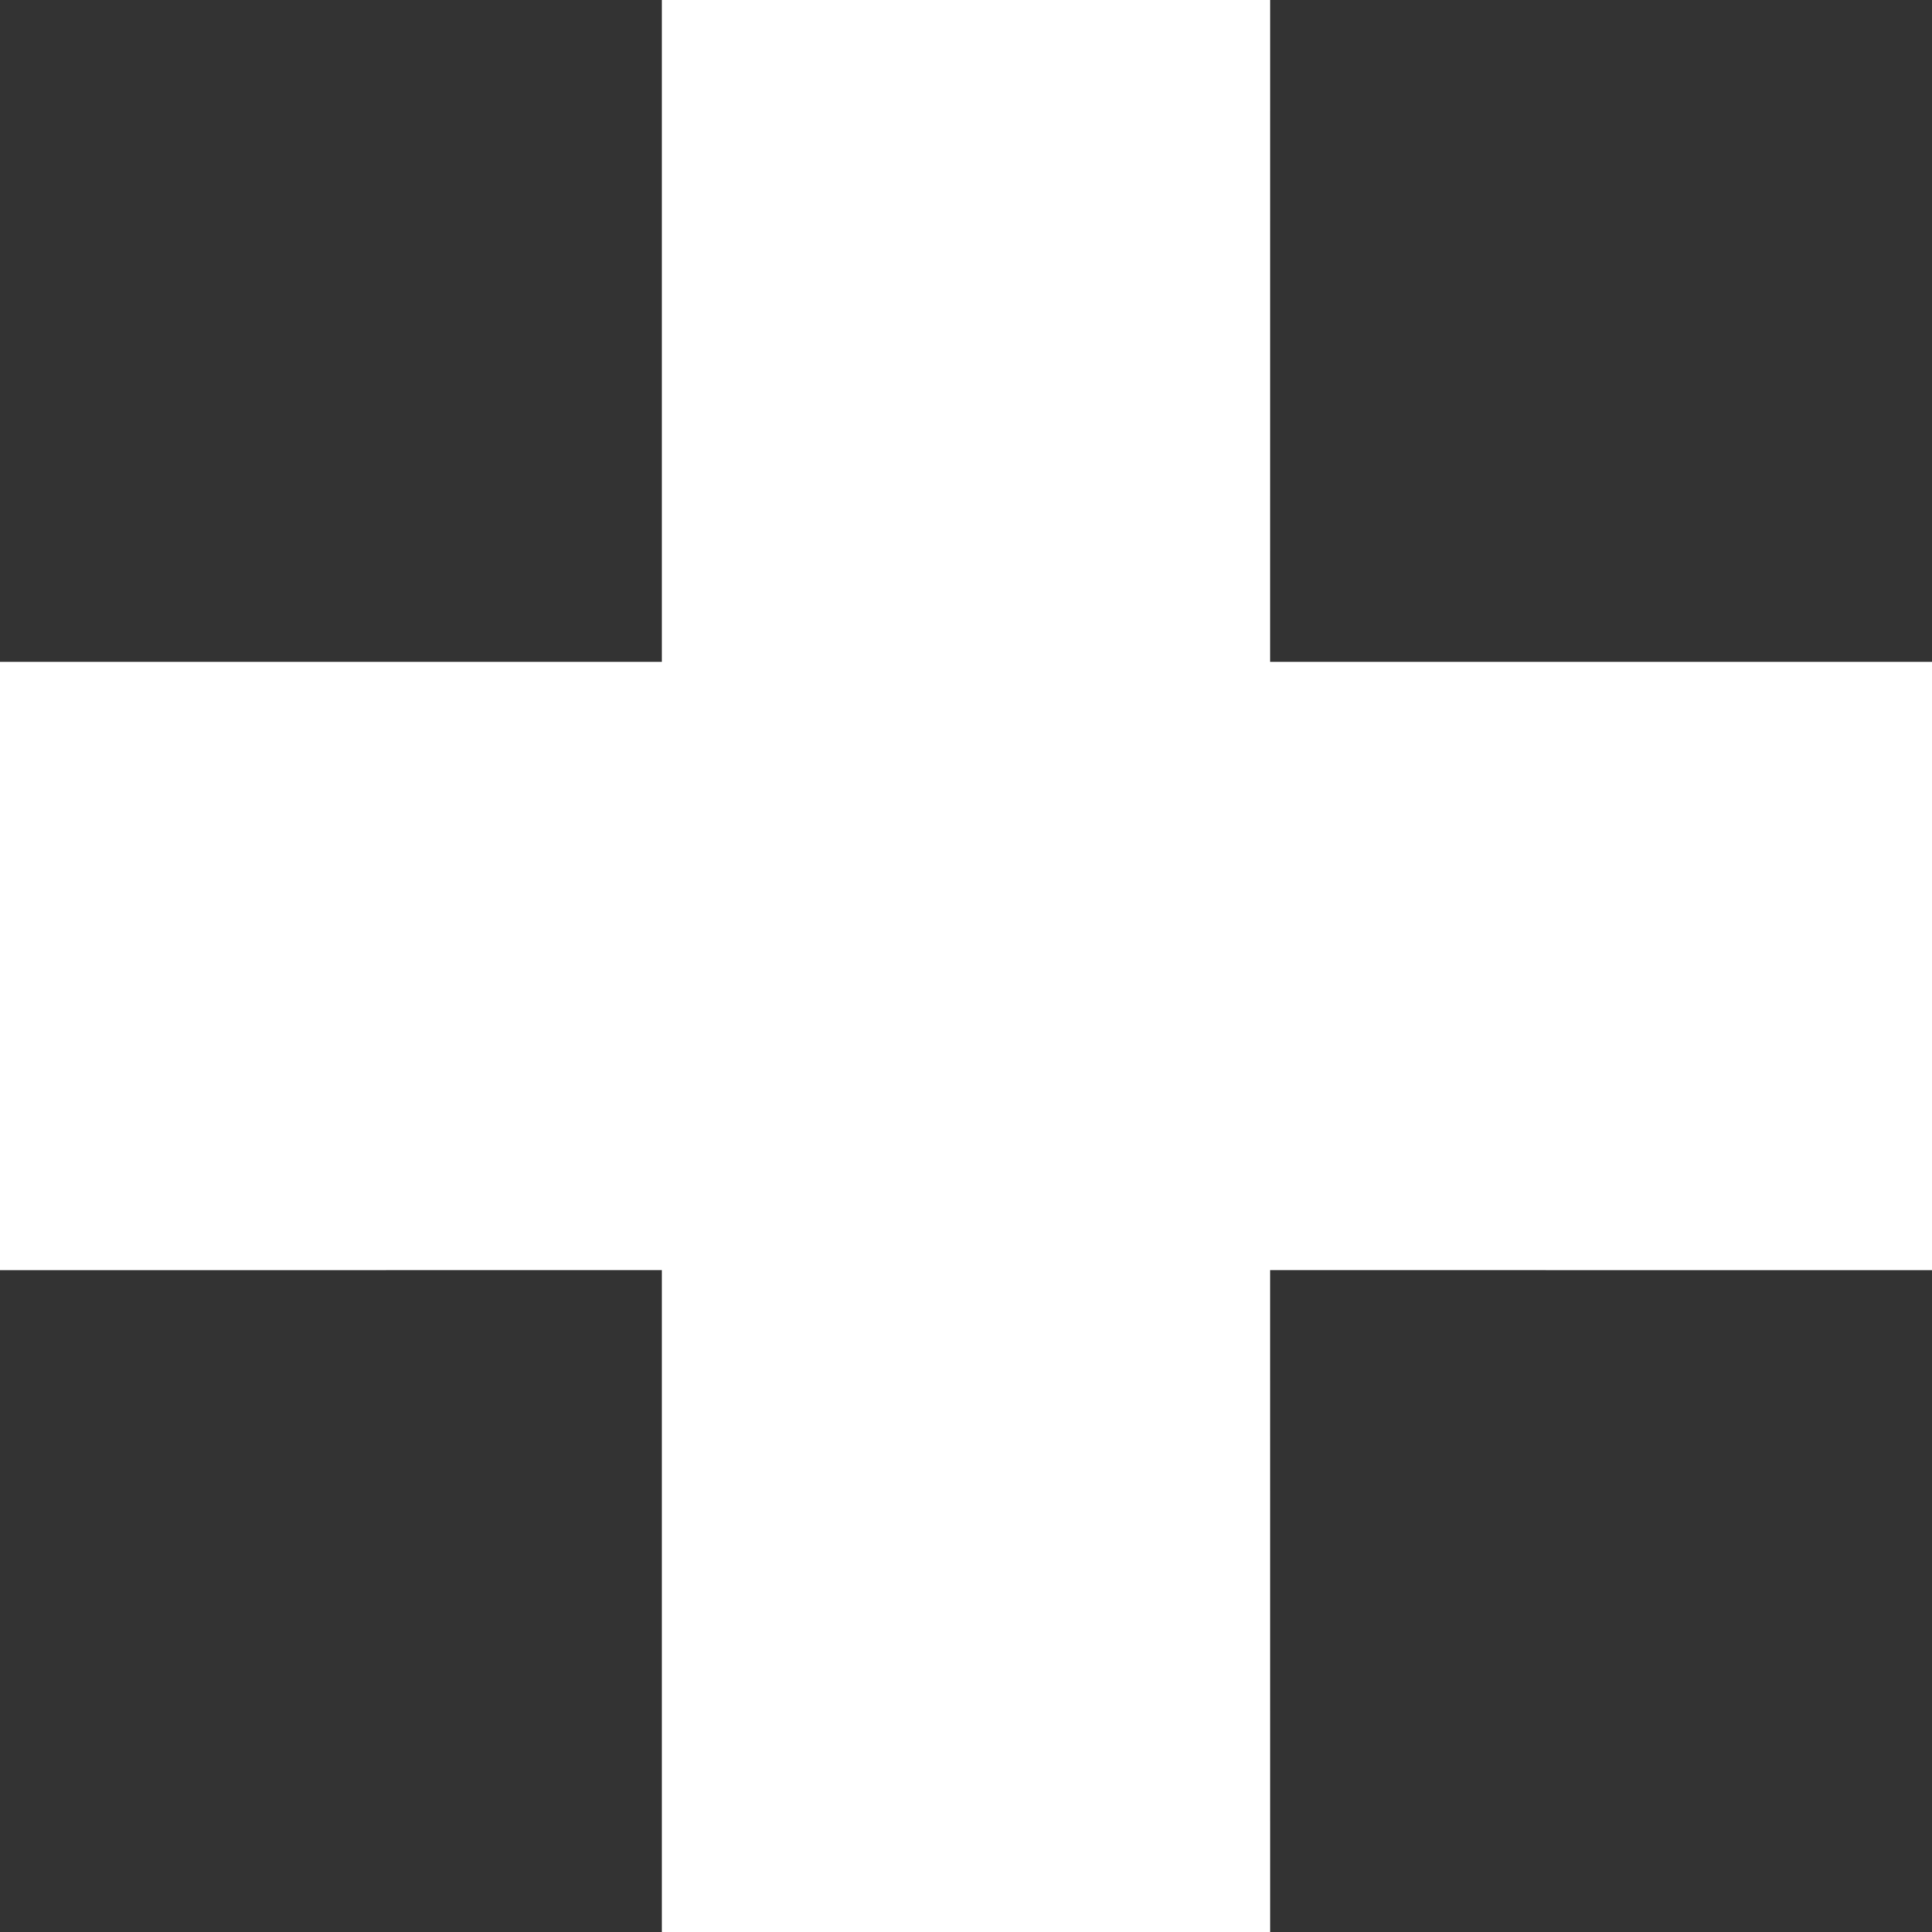 <?xml version="1.0" encoding="UTF-8"?>
<svg width="56px" height="56px" viewBox="0 0 56 56" version="1.1" xmlns="http://www.w3.org/2000/svg" xmlns:xlink="http://www.w3.org/1999/xlink">
    <rect x="0" y="0" width="56" height="56" fill="#333333" stroke="none"/>
    <title>cross_Digital</title>
    <g id="v2" stroke="none" stroke-width="1" fill="none" fill-rule="evenodd">
        <g id="home" transform="translate(-231, -1171)" fill="#FFFFFF">
            <path d="M267.815,1171 L267.814,1190.185 L287,1190.185 L287,1207.815 L267.814,1207.814 L267.815,1227 L250.185,1227 L250.185,1207.814 L231,1207.815 L231,1190.185 L250.185,1190.185 L250.185,1171 L267.815,1171 Z" id="cross_Digital"></path>
        </g>
    </g>
</svg>